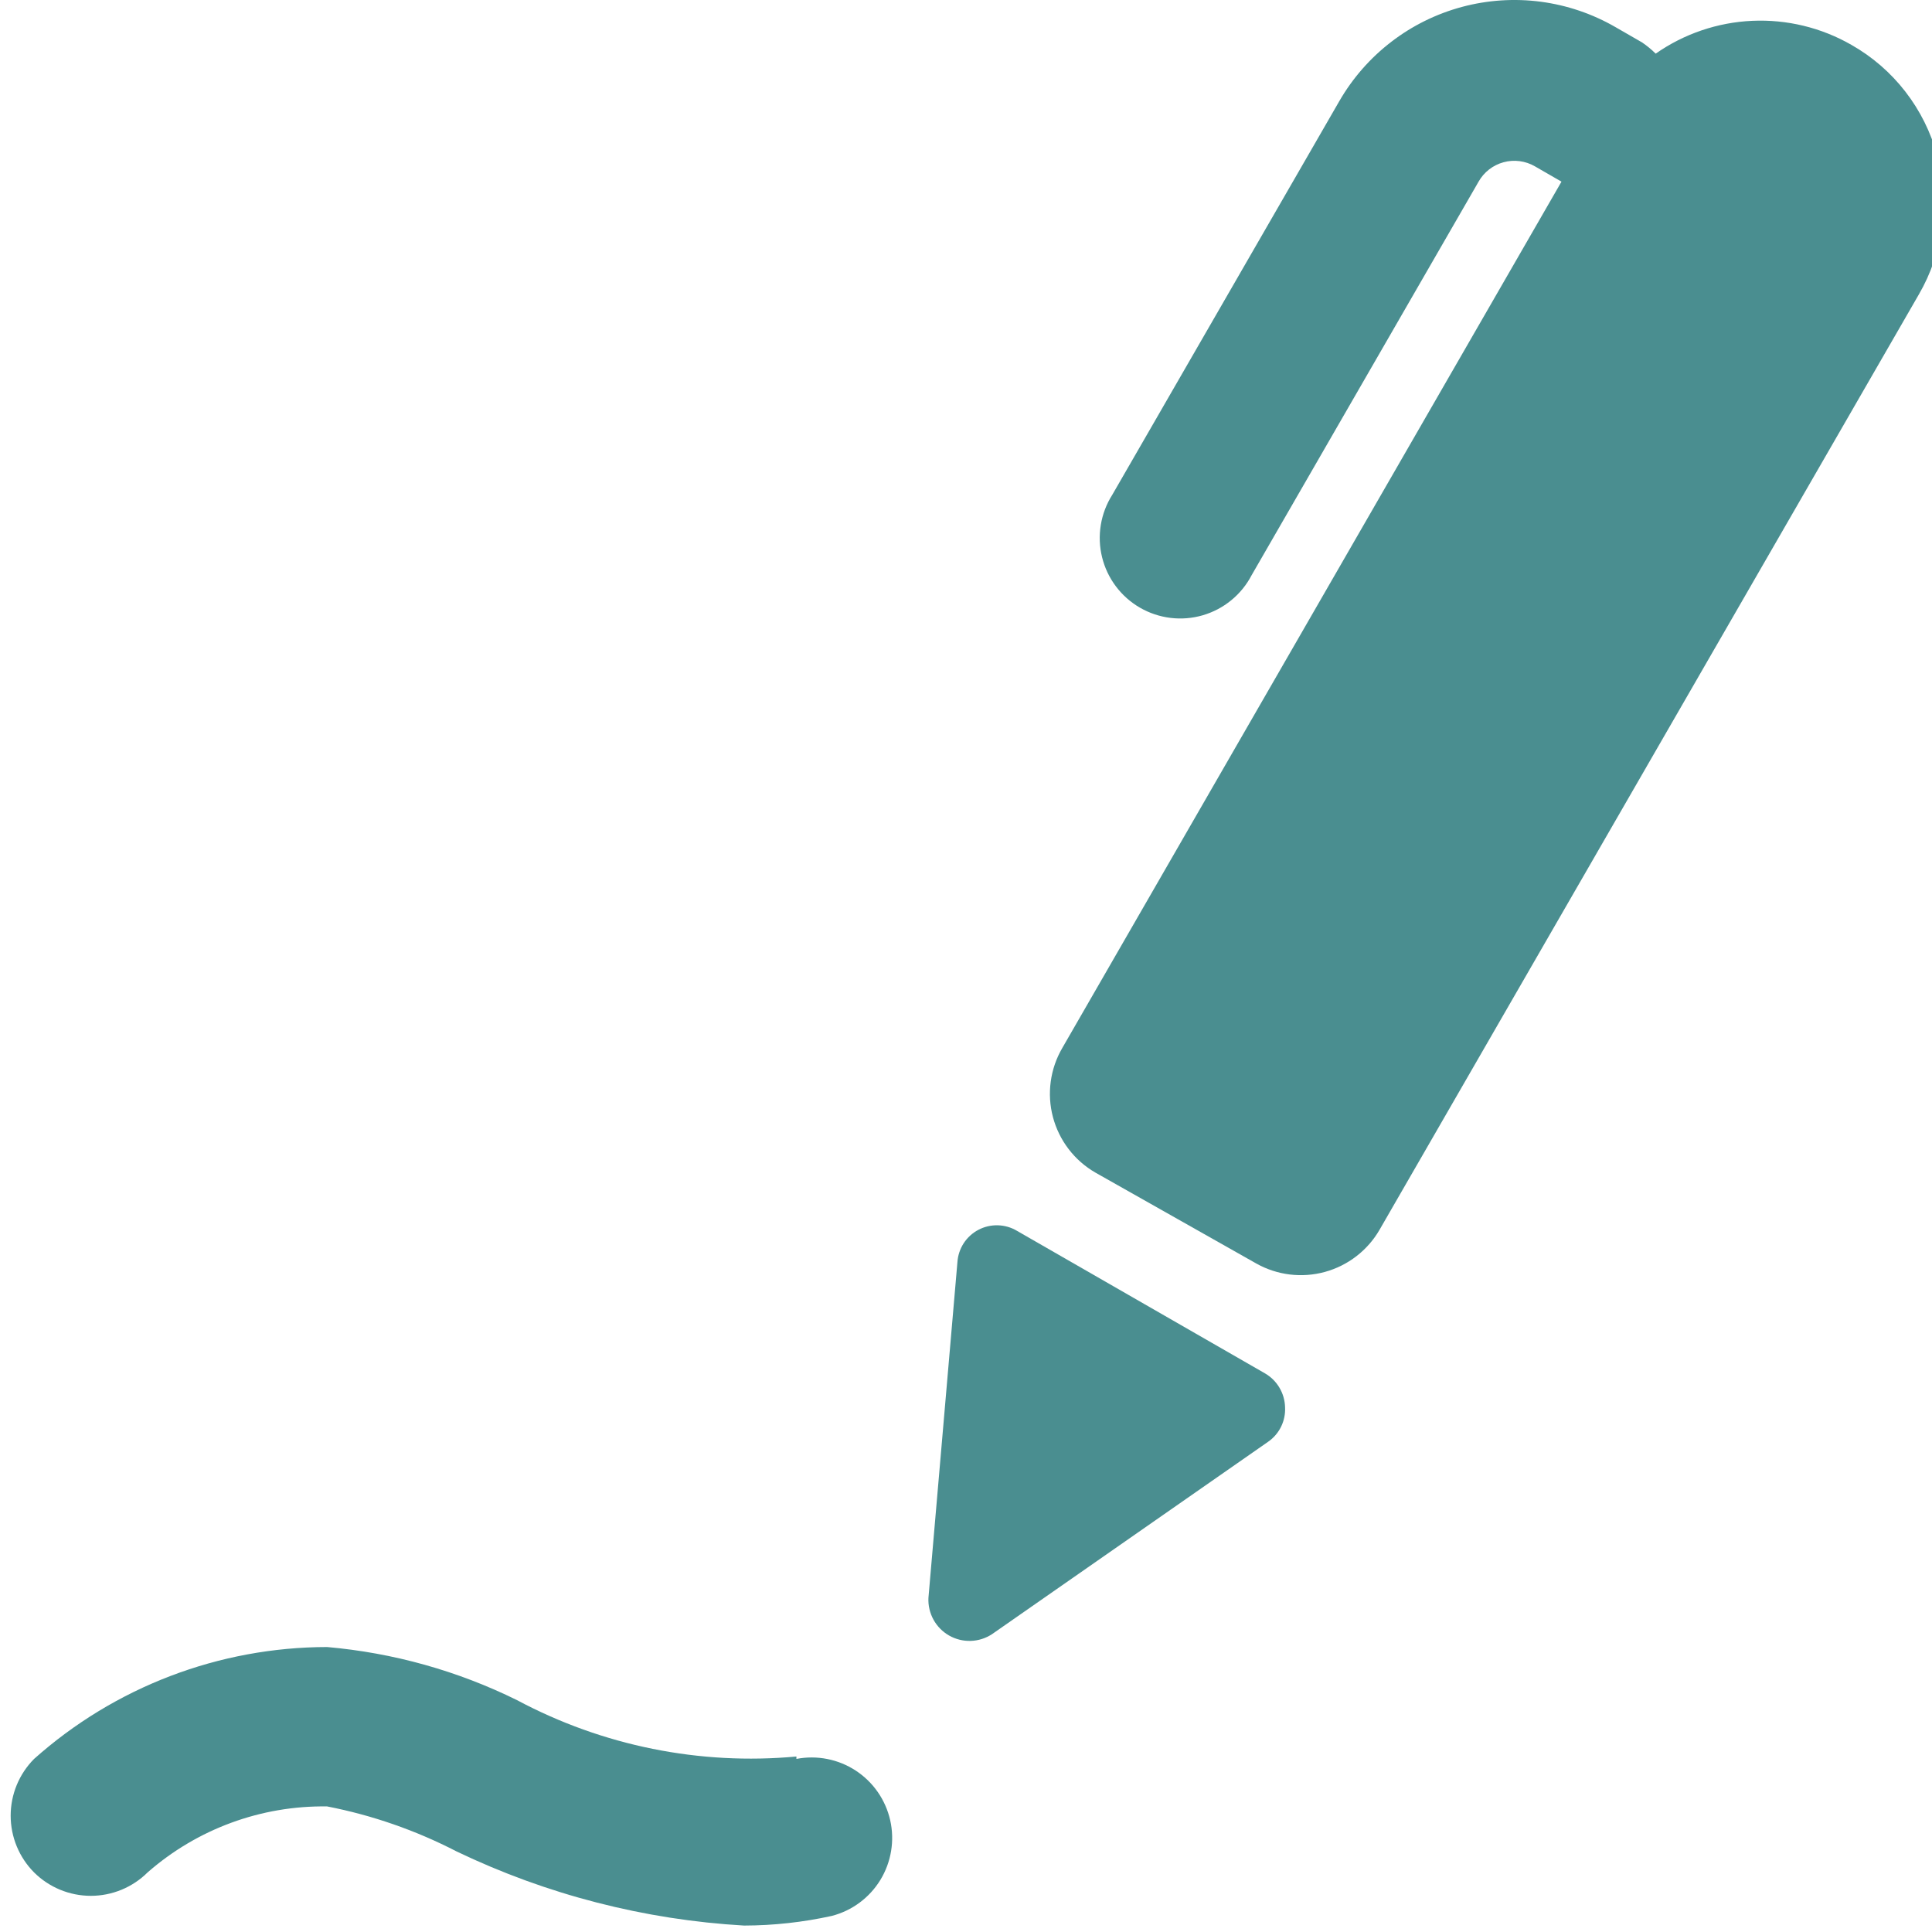 <svg width="90" height="90" viewBox="0 0 90 90" fill="none" xmlns="http://www.w3.org/2000/svg">
<g clip-path="url(#clip0_2955_11549)">
<path d="M86.24 2.087C84.839 1.284 83.238 0.897 81.624 0.97C80.011 1.043 78.451 1.573 77.128 2.499C76.933 2.304 76.719 2.129 76.49 1.974L75.253 1.262C74.182 0.643 72.999 0.242 71.773 0.08C70.547 -0.081 69.301 0.001 68.107 0.321C66.912 0.642 65.792 1.194 64.812 1.948C63.831 2.701 63.008 3.64 62.39 4.712L51.815 23.049C51.544 23.476 51.362 23.953 51.28 24.453C51.198 24.952 51.217 25.462 51.338 25.953C51.458 26.445 51.676 26.906 51.98 27.311C52.283 27.716 52.666 28.055 53.103 28.308C53.541 28.561 54.026 28.723 54.528 28.784C55.03 28.845 55.539 28.804 56.025 28.663C56.511 28.522 56.963 28.284 57.354 27.964C57.746 27.644 58.068 27.248 58.303 26.799L68.878 8.462C69.002 8.242 69.169 8.048 69.369 7.893C69.569 7.738 69.797 7.624 70.042 7.558C70.286 7.491 70.541 7.474 70.791 7.507C71.042 7.54 71.284 7.622 71.503 7.749L72.74 8.462L49.49 48.812C49.208 49.294 49.023 49.827 48.948 50.381C48.872 50.935 48.907 51.498 49.05 52.038C49.193 52.578 49.441 53.085 49.781 53.529C50.12 53.973 50.544 54.345 51.028 54.624L58.528 58.862C59.499 59.406 60.646 59.545 61.719 59.251C62.793 58.956 63.708 58.251 64.265 57.287L89.39 13.712C89.952 12.743 90.317 11.673 90.463 10.562C90.608 9.452 90.533 8.323 90.24 7.242C89.947 6.162 89.443 5.149 88.756 4.264C88.07 3.379 87.215 2.639 86.24 2.087Z" fill="#4A8E90"/>
<path d="M58.925 63.975L47.375 57.337C47.105 57.176 46.797 57.087 46.482 57.079C46.167 57.071 45.856 57.143 45.577 57.29C45.299 57.437 45.062 57.653 44.891 57.917C44.72 58.182 44.62 58.486 44.6 58.8L43.25 74.437C43.233 74.79 43.315 75.14 43.485 75.45C43.655 75.759 43.907 76.015 44.214 76.19C44.52 76.364 44.87 76.451 45.222 76.439C45.575 76.428 45.918 76.319 46.213 76.125L59.075 67.162C59.333 66.983 59.541 66.741 59.679 66.459C59.817 66.177 59.88 65.864 59.863 65.55C59.854 65.229 59.764 64.916 59.599 64.64C59.435 64.364 59.203 64.135 58.925 63.975Z" fill="#4A8E90"/>
<path d="M37.1 81.825C32.599 82.242 28.075 81.329 24.087 79.2C21.317 77.833 18.316 76.994 15.238 76.725C10.203 76.731 5.345 78.586 1.588 81.937C0.889 82.64 0.497 83.59 0.497 84.581C0.497 85.572 0.889 86.522 1.588 87.225C2.29 87.923 3.241 88.315 4.231 88.315C5.222 88.315 6.172 87.923 6.875 87.225C9.186 85.2 12.165 84.105 15.238 84.15C17.34 84.559 19.373 85.266 21.275 86.25C25.47 88.26 30.018 89.432 34.663 89.7C36.037 89.697 37.408 89.546 38.75 89.25C39.693 89.006 40.505 88.404 41.012 87.573C41.519 86.741 41.683 85.744 41.469 84.794C41.254 83.844 40.678 83.014 39.863 82.481C39.048 81.948 38.057 81.753 37.1 81.937V81.825Z" fill="#4A8E90"/>
</g>
<defs>
<clipPath id="clip0_2955_11549">
<rect width="90" height="90" fill="white"/>
</clipPath>
</defs>
</svg>
